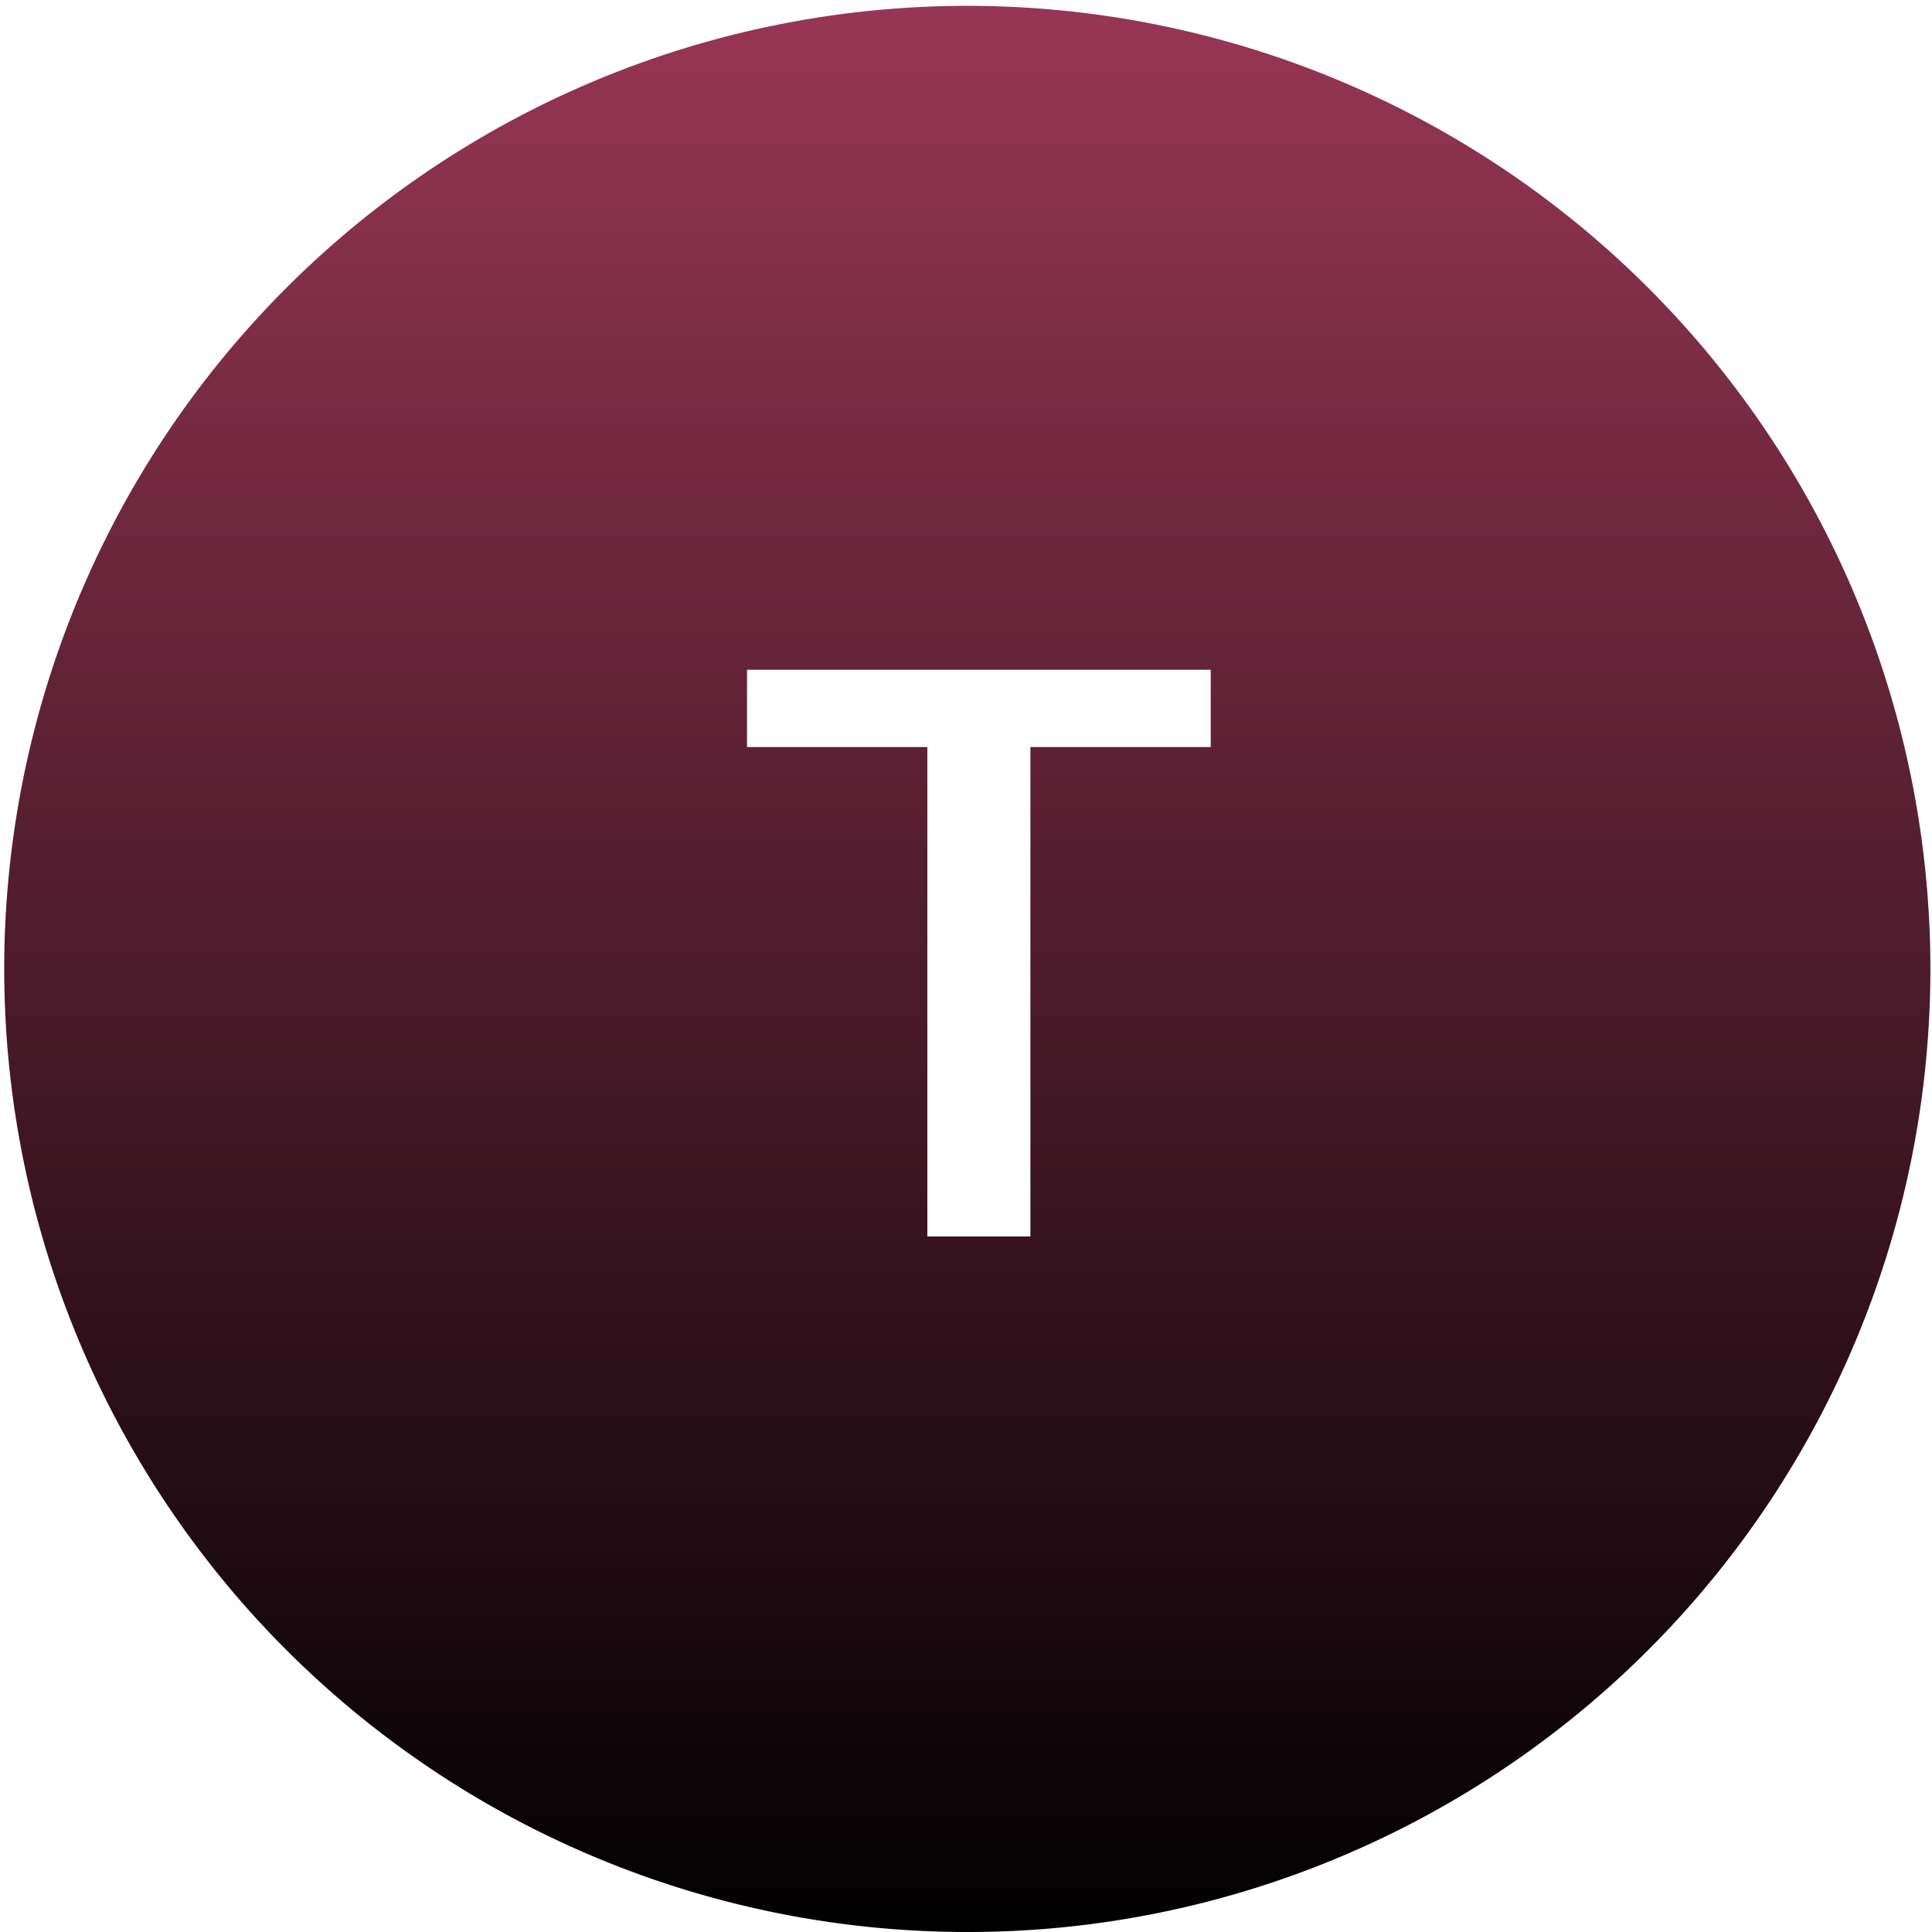 <svg xmlns="http://www.w3.org/2000/svg" xmlns:xlink="http://www.w3.org/1999/xlink" width="74.999" height="75" viewBox="0 0 74.999 75">
  <defs>
    <linearGradient id="linear-gradient" x1="0.5" x2="0.5" y2="1" gradientUnits="objectBoundingBox">
      <stop offset="0" stop-color="#983655"/>
      <stop offset="1"/>
    </linearGradient>
  </defs>
  <path id="T" d="M15117.5,8190a37.386,37.386,0,1,1,14.6-2.947A37.261,37.261,0,0,1,15117.5,8190Zm-1.5-46v19h4v-19h7v-3h-18v3Z" transform="translate(-15080.001 -8115.001)" fill="url(#linear-gradient)"/>
</svg>

